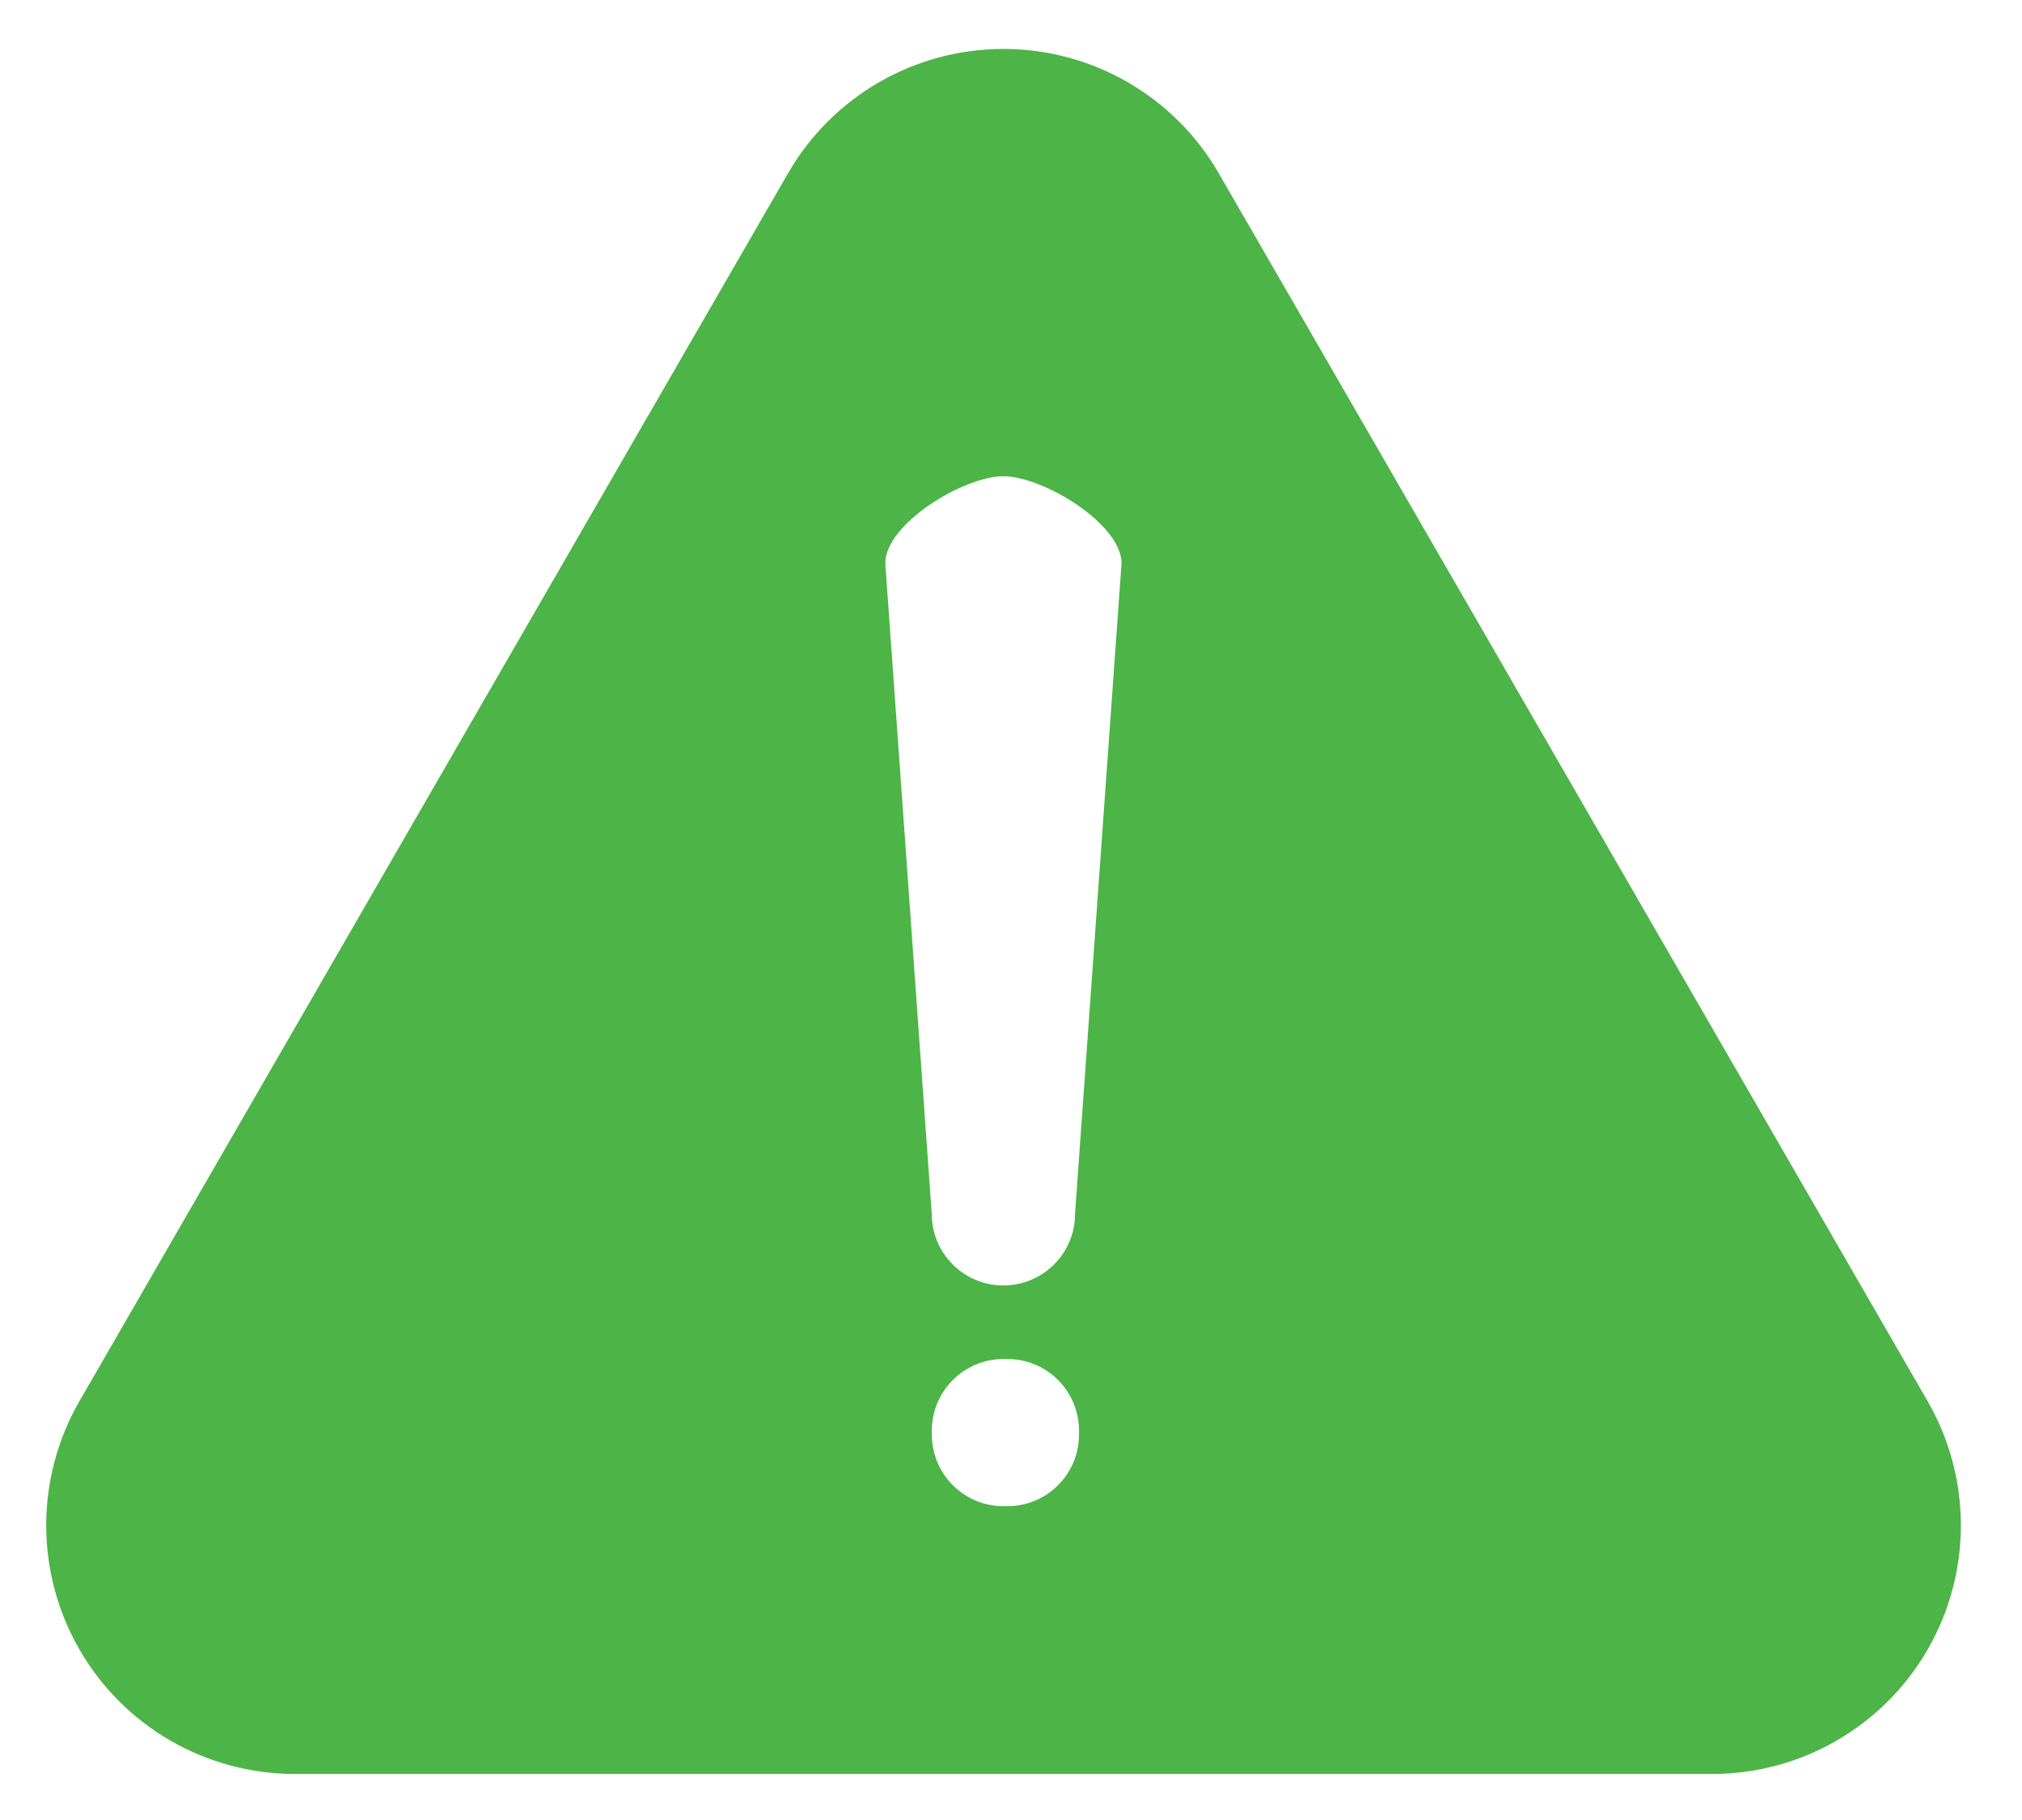 <?xml version="1.0" encoding="UTF-8" standalone="no"?><!DOCTYPE svg PUBLIC "-//W3C//DTD SVG 1.1//EN" "http://www.w3.org/Graphics/SVG/1.1/DTD/svg11.dtd"><svg width="100%" height="100%" viewBox="0 0 30 27" version="1.1" xmlns="http://www.w3.org/2000/svg" xmlns:xlink="http://www.w3.org/1999/xlink" xml:space="preserve" xmlns:serif="http://www.serif.com/" style="fill-rule:evenodd;clip-rule:evenodd;stroke-linejoin:round;stroke-miterlimit:2;"><path d="M28.598,20.784l-10.516,-18.214c-0.658,-1.141 -1.876,-1.844 -3.195,-1.844c-1.318,0 -2.535,0.702 -3.195,1.844l-10.512,18.214c-0.659,1.141 -0.659,2.548 0,3.689c0.658,1.141 1.876,1.844 3.195,1.844l21.029,0c1.317,0 2.535,-0.703 3.195,-1.844c0.659,-1.142 0.659,-2.548 -0.001,-3.689l0,0Zm-12.589,0.498c0,0.587 -0.476,1.063 -1.063,1.063l-0.057,0c-0.588,0 -1.063,-0.476 -1.063,-1.063l0,-0.058c0,-0.587 0.475,-1.063 1.063,-1.063l0.057,0c0.587,0 1.063,0.476 1.063,1.063l0,0.058Zm-0.059,-3.275c0,0.587 -0.476,1.063 -1.063,1.063c-0.587,0 -1.063,-0.476 -1.063,-1.063l-0.689,-9.65c0,-0.588 1.165,-1.292 1.752,-1.292c0.587,0 1.753,0.706 1.753,1.292l-0.69,9.65Z" style="fill:#4db447;fill-rule:nonzero;"/></svg>